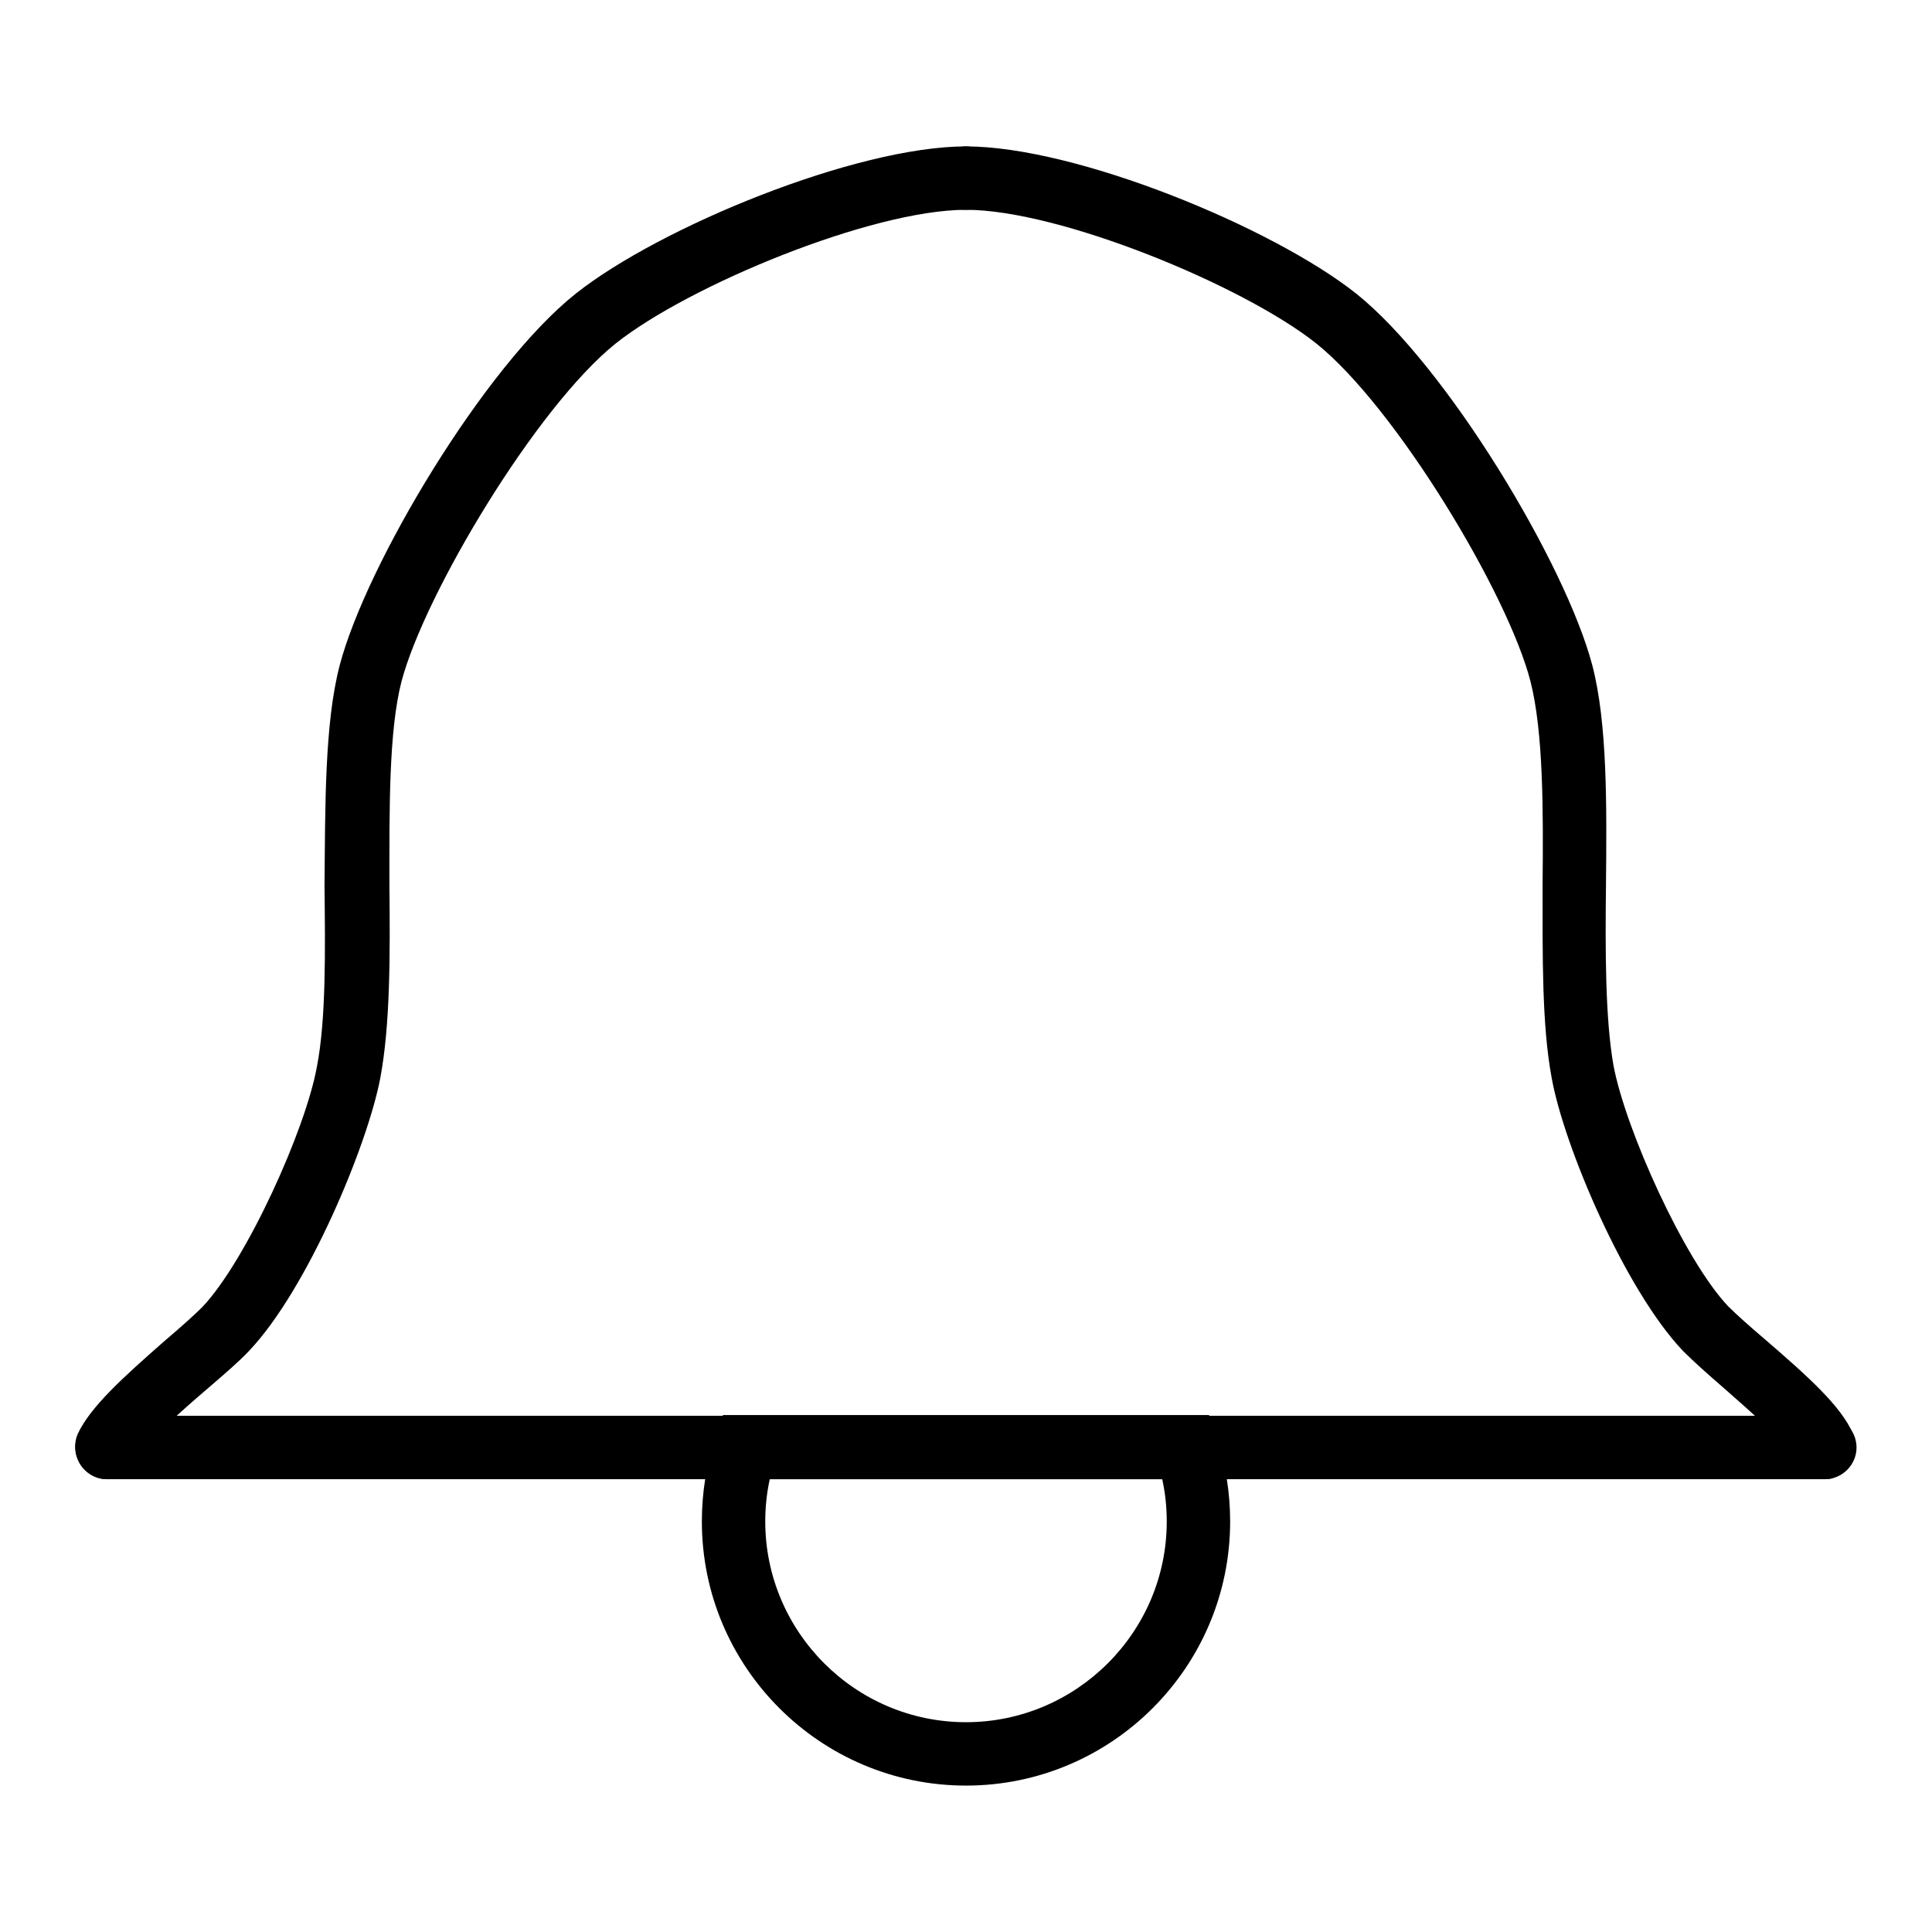 <?xml version="1.0" encoding="utf-8"?>
<!-- Svg Vector Icons : http://www.onlinewebfonts.com/icon -->
<!DOCTYPE svg PUBLIC "-//W3C//DTD SVG 1.1//EN" "http://www.w3.org/Graphics/SVG/1.1/DTD/svg11.dtd">
<svg version="1.1" xmlns="http://www.w3.org/2000/svg" xmlns:xlink="http://www.w3.org/1999/xlink" x="0px" y="0px" viewBox="0 0 256 256" enable-background="new 0 0 256 256" xml:space="preserve">
<g> <path fill="#000000" d="M14.2,196c-0.6,0-1.2-0.1-1.8-0.4c-2.1-1-3-3.5-2.1-5.6c1.7-3.6,5.9-7.4,11.6-12.4c2-1.7,3.8-3.3,4.9-4.4 c5.8-6.1,13.7-23.5,15.2-31.9c1.2-6.2,1.1-15.2,1-23.9C43.1,106.8,43,95.9,45,88.2c3.5-13.4,19.2-39.7,31.3-49.3 c11.1-8.8,37.1-19.5,51.7-19.5c2.3,0,4.2,1.9,4.2,4.2s-1.9,4.2-4.2,4.2c-12.5,0-36.7,10-46.4,17.7c-10.5,8.4-25.3,33.1-28.4,44.8 c-1.7,6.6-1.6,17-1.6,27c0.1,9.5,0.1,18.5-1.2,25.5c-1.7,9-9.7,28.1-17.4,36.2c-1.3,1.4-3.3,3.1-5.5,5c-3.4,2.9-8.5,7.4-9.5,9.6 C17.4,195,15.9,196,14.2,196L14.2,196z"/> <path fill="#000000" d="M241.8,196c-1.6,0-3.1-1-3.8-2.4c-1-2.2-6.1-6.6-9.5-9.6c-2.2-1.9-4.1-3.6-5.5-5 c-7.7-8.1-15.8-27.2-17.4-36.2c-1.3-7-1.2-16-1.2-25.5c0.1-10,0.1-20.3-1.6-27c-3-11.7-17.9-36.4-28.4-44.8 c-9.7-7.7-34-17.7-46.4-17.7c-2.3,0-4.2-1.9-4.2-4.2c0-2.3,1.9-4.2,4.2-4.2c14.6,0,40.6,10.7,51.7,19.5c12,9.6,27.8,35.9,31.3,49.3 c2,7.7,1.9,18.6,1.8,29.1c-0.1,8.7-0.1,17.7,1,23.9c1.6,8.5,9.4,25.8,15.2,31.9c1.1,1.1,2.9,2.7,4.9,4.4c5.8,5,10,8.8,11.6,12.4 c1,2.1,0.1,4.6-2.1,5.6C243,195.9,242.4,196,241.8,196z"/> <path fill="#000000" d="M241.8,196H14.2c-2.3,0-4.2-1.9-4.2-4.2c0-2.3,1.9-4.2,4.2-4.2h227.6c2.3,0,4.2,1.9,4.2,4.2 C246,194.1,244.1,196,241.8,196z"/> <path fill="#000000" d="M128,236.6c-19.3,0-35-15.7-35-35c0-3.8,0.6-7.6,1.8-11.2l1-2.9h64.4l1,2.9c1.2,3.6,1.8,7.4,1.8,11.2 C163,220.9,147.3,236.6,128,236.6z M102,196c-0.4,1.8-0.6,3.7-0.6,5.6c0,14.6,11.9,26.6,26.6,26.6c14.6,0,26.6-11.9,26.6-26.6 c0-1.9-0.2-3.8-0.6-5.6H102z"/></g>
</svg>